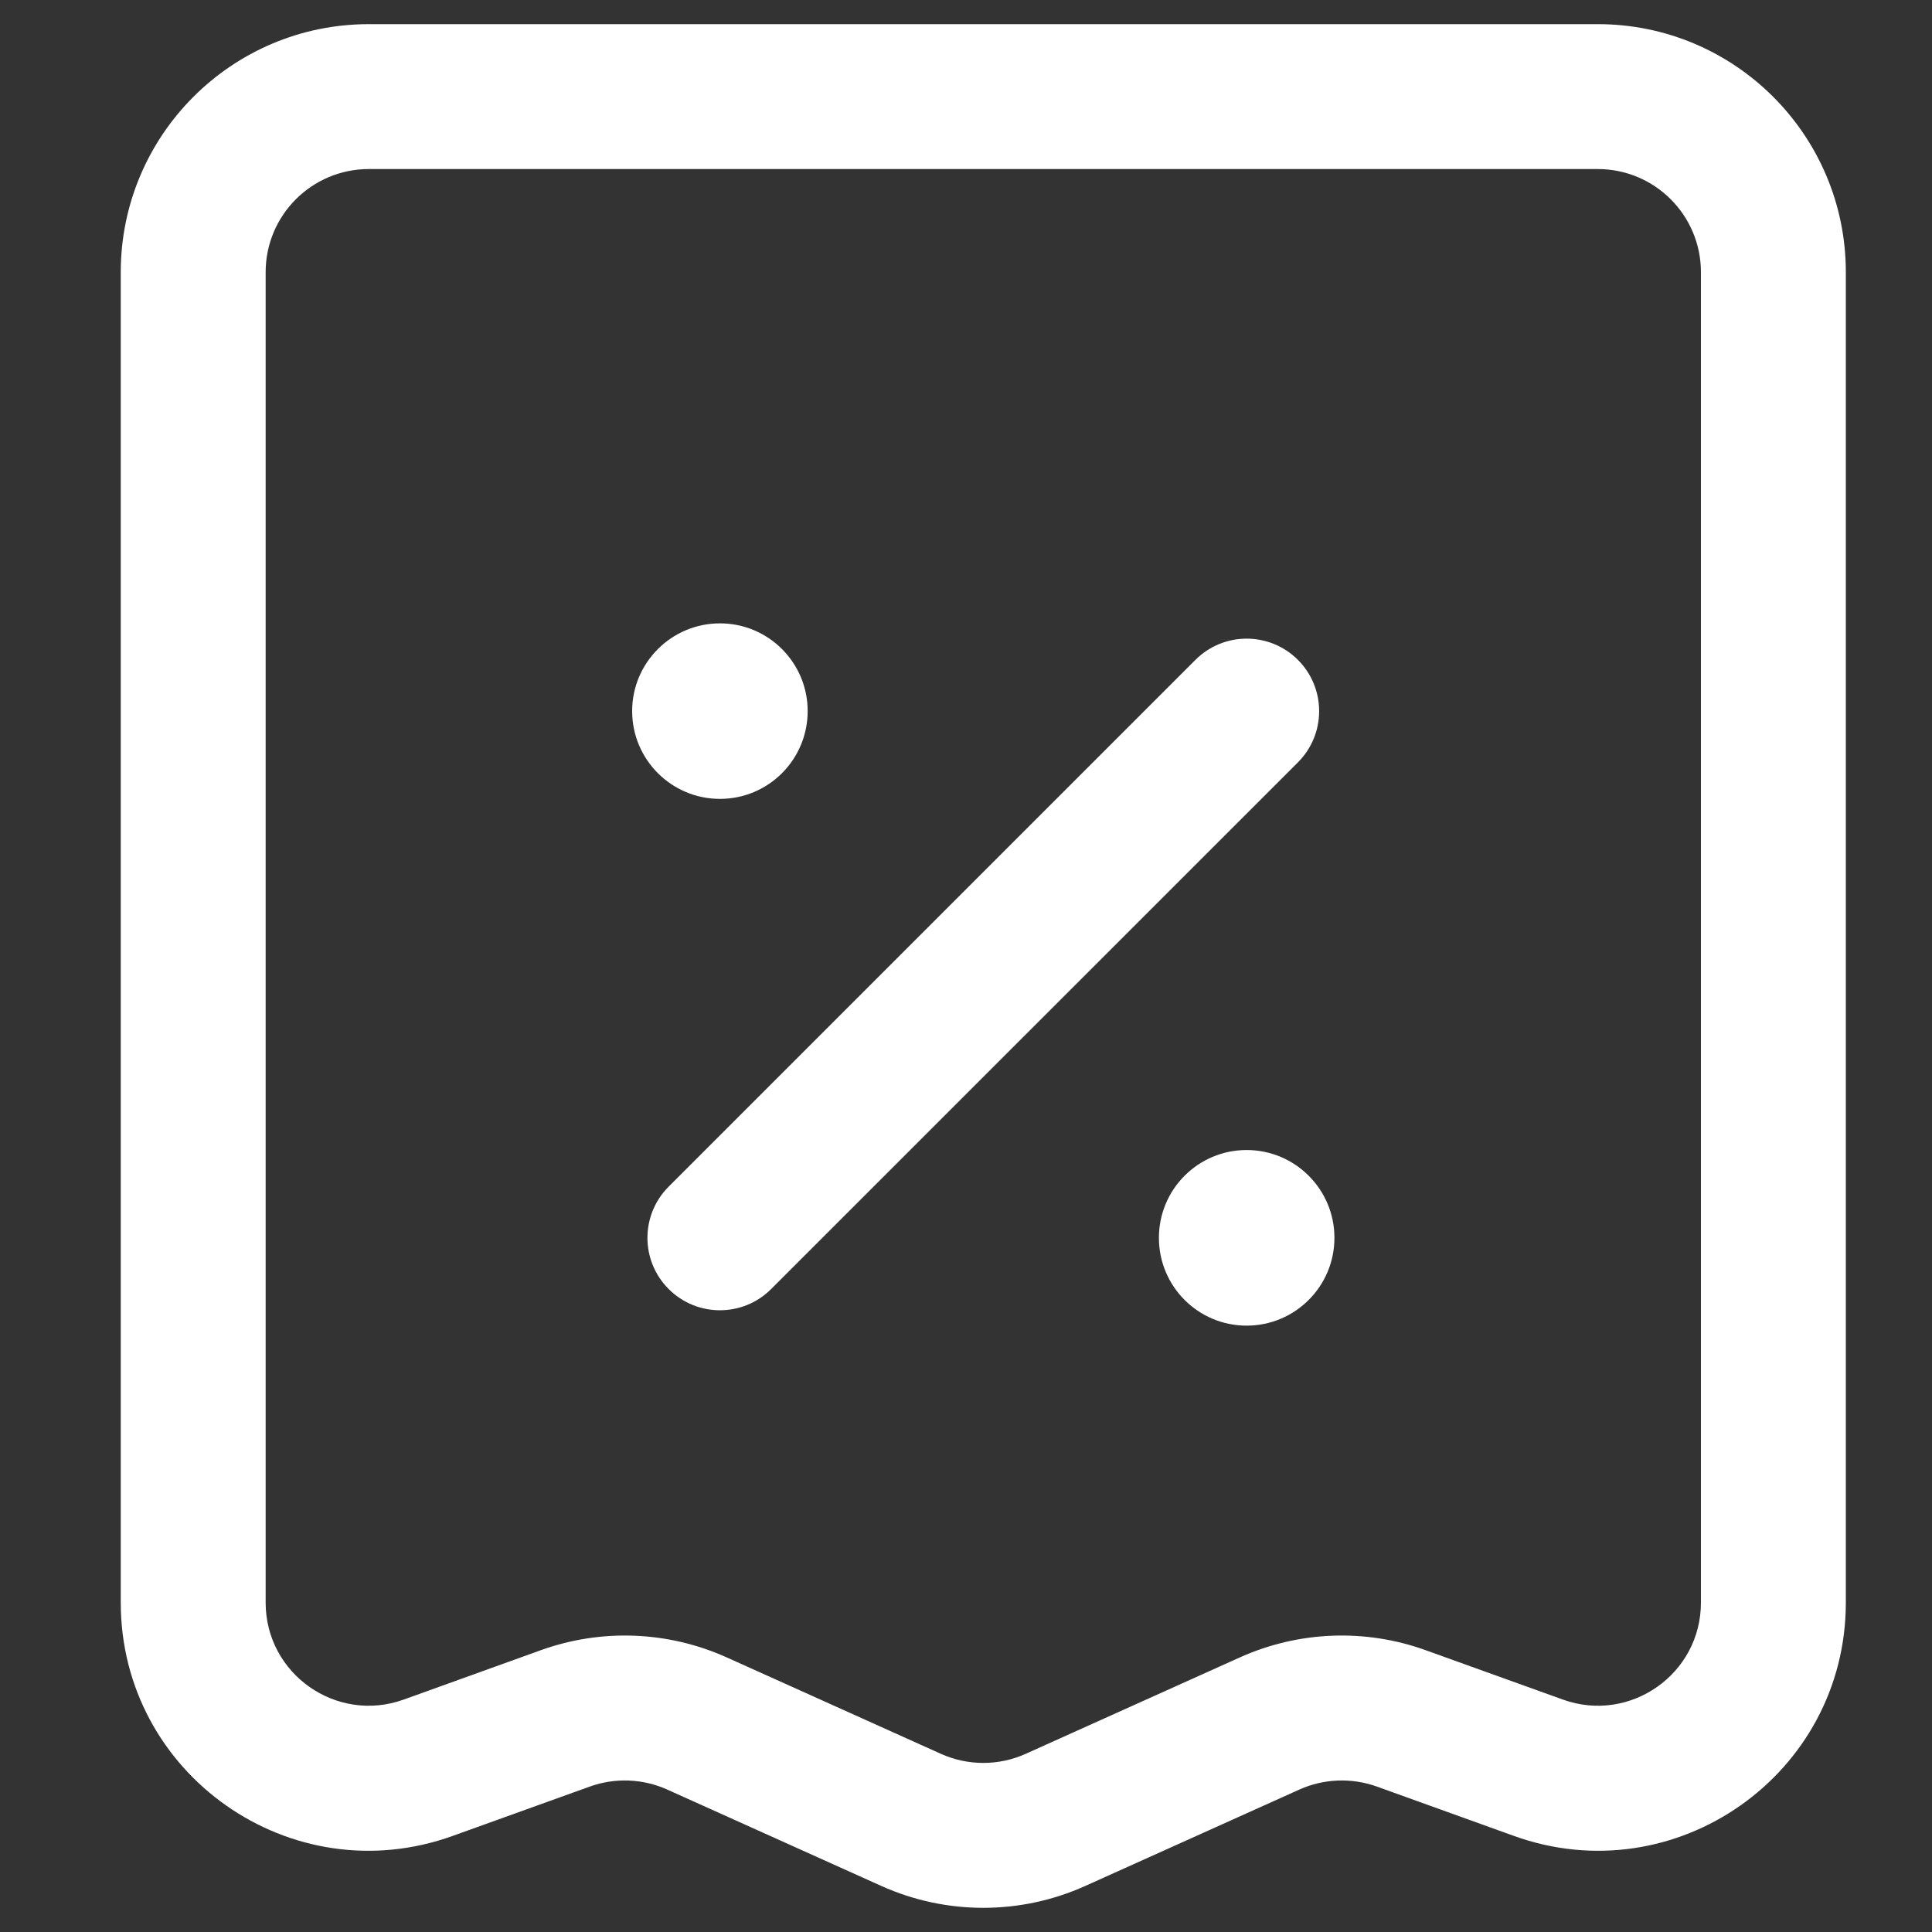 <svg width="20" height="20" viewBox="0 0 20 20" fill="none" xmlns="http://www.w3.org/2000/svg">
<rect x="0" y="0" width="20" height="20" fill="#333333" stroke="none"/>
<path d="M8.361 7.361C8.361 7.863 7.955 8.27 7.453 8.27C6.951 8.27 6.544 7.863 6.544 7.361C6.544 6.86 6.951 6.453 7.453 6.453C7.955 6.453 8.361 6.86 8.361 7.361Z" fill="#ffffff"/>
<path d="M13.814 12.814C13.814 13.316 13.407 13.723 12.905 13.723C12.403 13.723 11.997 13.316 11.997 12.814C11.997 12.312 12.403 11.905 12.905 11.905C13.407 11.905 13.814 12.312 13.814 12.814Z" fill="#ffffff"/>
<path d="M15.925 18.3L15.671 19.005L15.925 18.3ZM14.505 17.789L14.759 17.083L14.759 17.083L14.505 17.789ZM13.144 17.841L12.836 17.157L12.836 17.157L13.144 17.841ZM10.925 18.84L10.617 18.156H10.617L10.925 18.84ZM9.433 18.84L9.741 18.156L9.433 18.84ZM7.214 17.841L7.522 17.157L7.522 17.157L7.214 17.841ZM5.852 17.789L5.598 17.083L5.598 17.083L5.852 17.789ZM4.433 18.3L4.687 19.005H4.687L4.433 18.3ZM3.818 1.75H16.54V0.25H3.818V1.75ZM17.608 2.818V16.59H19.108V2.818H17.608ZM16.179 17.594L14.759 17.083L14.252 18.494L15.671 19.005L16.179 17.594ZM12.836 17.157L10.617 18.156L11.233 19.524L13.452 18.525L12.836 17.157ZM9.741 18.156L7.522 17.157L6.906 18.525L9.125 19.524L9.741 18.156ZM5.598 17.083L4.179 17.594L4.687 19.005L6.107 18.494L5.598 17.083ZM2.75 16.59V2.818H1.25V16.59H2.75ZM4.179 17.594C3.483 17.844 2.75 17.329 2.75 16.59H1.25C1.25 18.368 3.014 19.608 4.687 19.005L4.179 17.594ZM7.522 17.157C6.915 16.884 6.225 16.857 5.598 17.083L6.107 18.494C6.367 18.401 6.654 18.412 6.906 18.525L7.522 17.157ZM10.617 18.156C10.338 18.281 10.02 18.281 9.741 18.156L9.125 19.524C9.795 19.825 10.563 19.825 11.233 19.524L10.617 18.156ZM14.759 17.083C14.133 16.857 13.443 16.884 12.836 17.157L13.452 18.525C13.704 18.412 13.991 18.401 14.252 18.494L14.759 17.083ZM17.608 16.59C17.608 17.329 16.875 17.844 16.179 17.594L15.671 19.005C17.344 19.608 19.108 18.368 19.108 16.59H17.608ZM16.54 1.75C17.13 1.75 17.608 2.228 17.608 2.818H19.108C19.108 1.4 17.959 0.25 16.54 0.25V1.75ZM3.818 0.25C2.4 0.25 1.25 1.4 1.25 2.818H2.75C2.75 2.228 3.228 1.75 3.818 1.75V0.25Z" fill="#ffffff"/>
<path d="M6.922 12.284C6.629 12.577 6.629 13.051 6.922 13.344C7.215 13.637 7.69 13.637 7.983 13.344L6.922 12.284ZM13.436 7.892C13.729 7.599 13.729 7.124 13.436 6.831C13.143 6.538 12.668 6.538 12.375 6.831L13.436 7.892ZM7.983 13.344L13.436 7.892L12.375 6.831L6.922 12.284L7.983 13.344Z" fill="#ffffff"/>
</svg>
